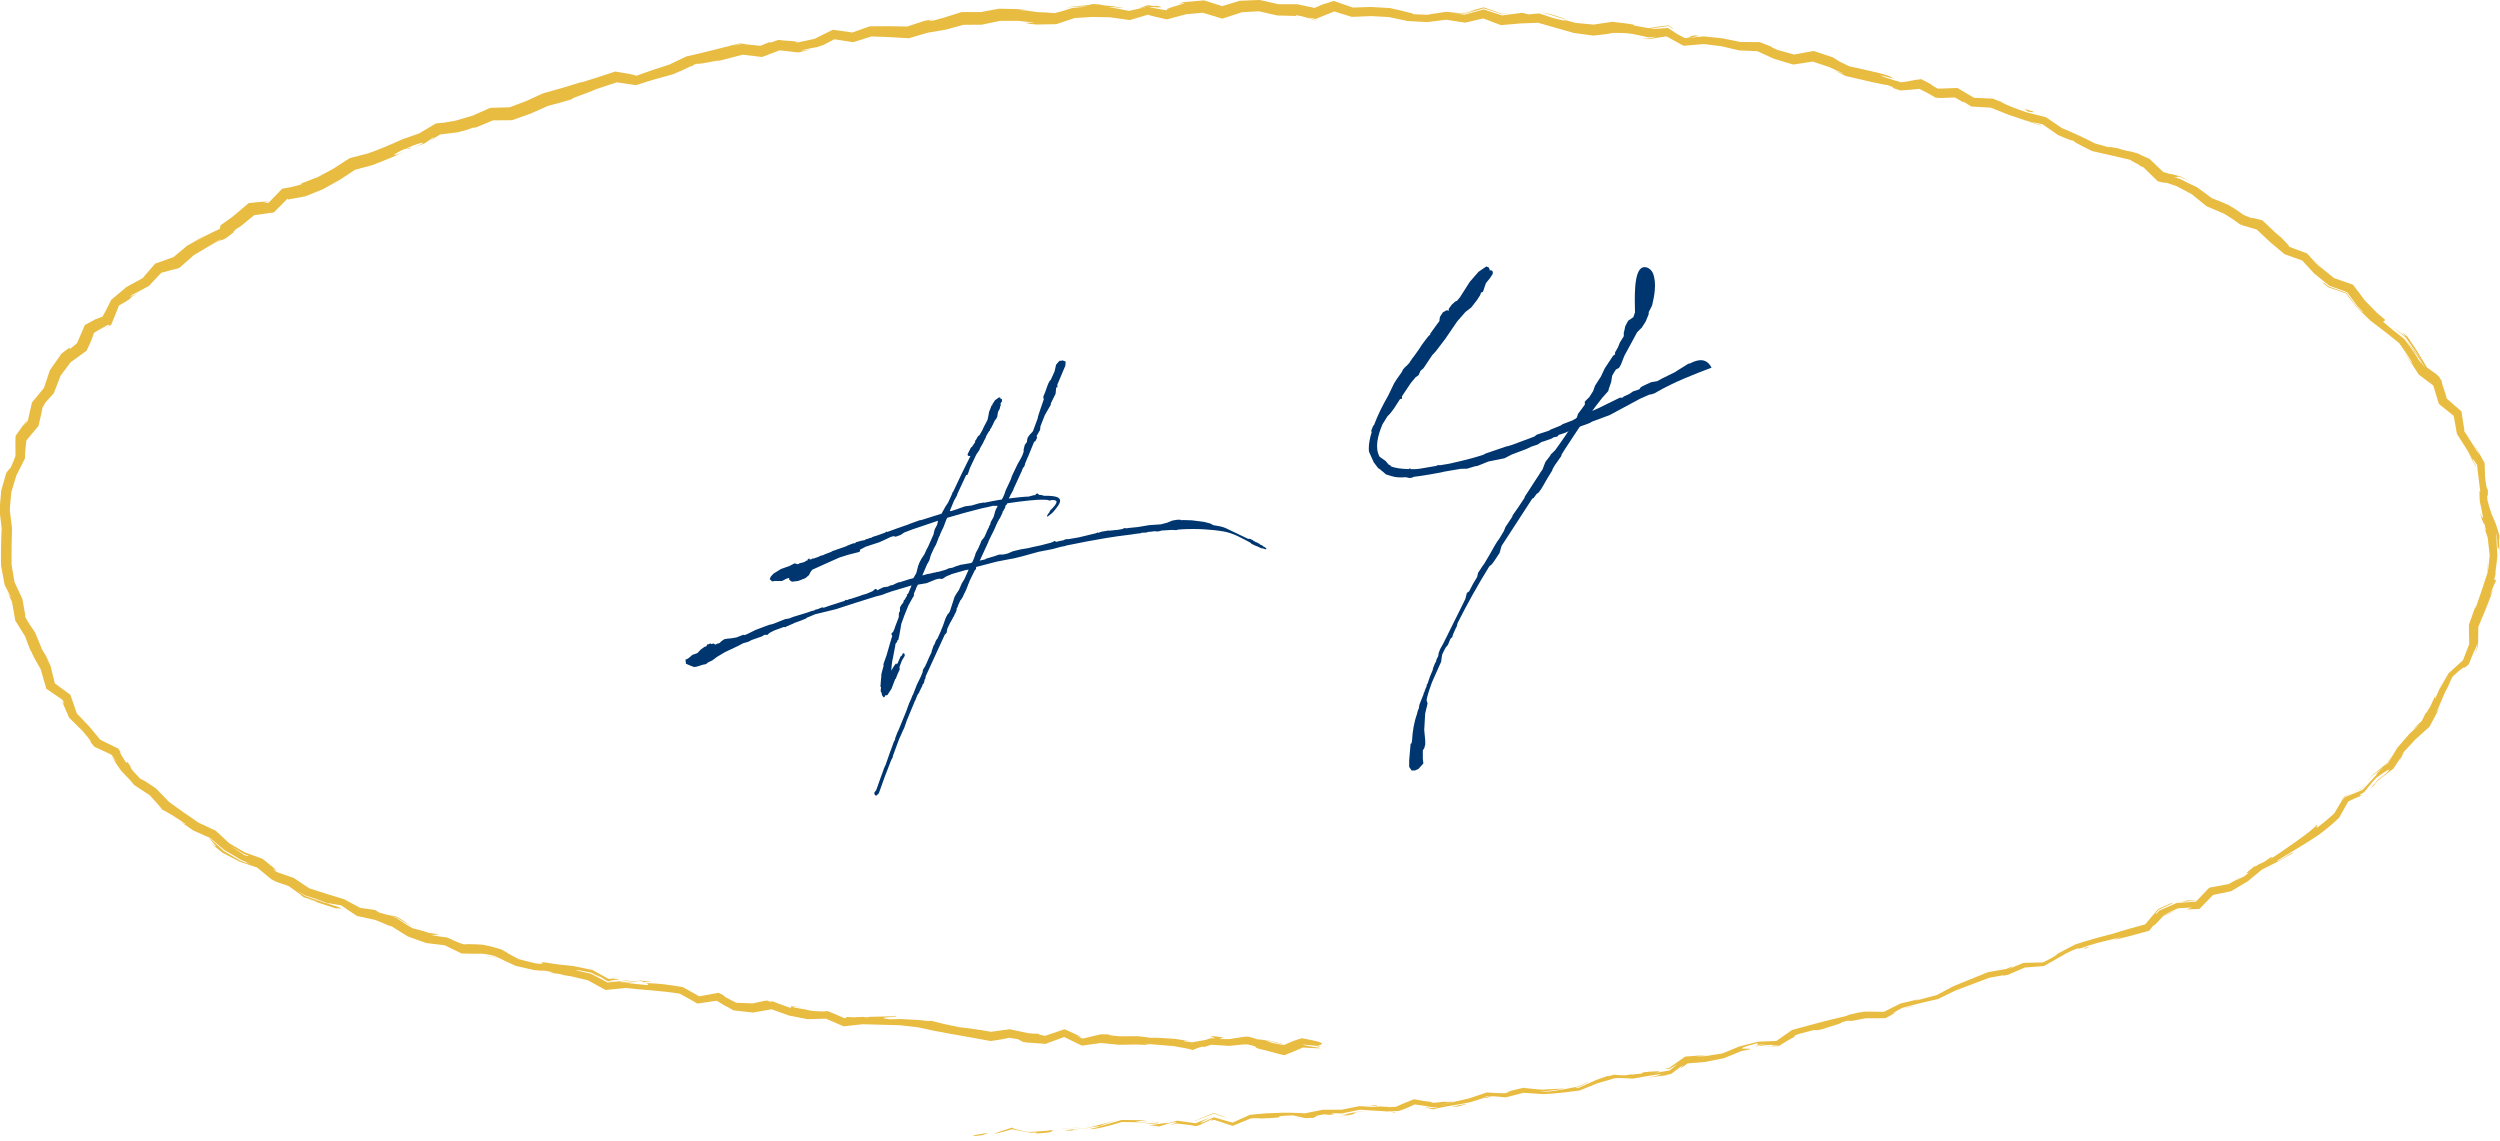 <?xml version="1.0" encoding="UTF-8"?>
<svg id="_レイヤー_2" data-name="レイヤー 2" xmlns="http://www.w3.org/2000/svg" width="97.808" height="44.621" viewBox="0 0 97.808 44.621">
  <defs>
    <style>
      .cls-1 {
        fill: #003670;
      }

      .cls-2 {
        fill: #e8bb41;
      }
    </style>
  </defs>
  <g id="text">
    <g>
      <g>
        <path class="cls-1" d="m39.55,19.334l-.082.168c.27-.034.528-.066.798-.076l.046-.02.047-.008.082-.025.047.003.059-.057.035-.018.071.059.094.008.106.03c.469-.008.822.05.494.451l-.035.053-.012.002-.011.026-.023.028-.012.002v.011l-.059.07-.046.043-.024.016-.07.06-.024.016-.035.03-.024.004-.011-.034.046-.068.012-.013c-.013-.021.023-.016.035-.054l.035-.077.012-.002.011-.026.023-.004c0-.012.012-.014.012-.026l.012-.013.011-.002c.257-.282.187-.329-.024-.329l-.07.024-.106-.029-.164-.007c-.222-.01-.762.046-1.337.132l-.059.009-.011.014v.024l-.024.016-.024.016-.023.064v.024s-.07.131-.07.131l-.035.042v.035l-.105.22-.035.042-.012.037-.024.028-.046.103-.035.065v.013l-.093.206-.046.091-.129.259-.023.052-.024.075-.023.028v.012s-.279.607-.279.607l-.024.039.211-.048.047-.031.292-.086.211-.072.164-.004c.07-.013.129-.022.188-.044l.176-.077.129-.034.176-.042.328-.056.141-.035.305-.064.398-.103.118-.043.035-.031.035.007.035.029c.094-.028.188-.044.281-.06l.082-.038.07-.012.035.006.422-.072.668-.161.082-.038v.024l.153-.05.246-.042.047.004.328-.032.176-.03.082-.038.094.008.082-.014.351-.035.446-.075.457-.031.247-.065.199-.082.199-.034.129.002.024.02.059-.01.352.011.481.061.247.065.117.064c.188.028.352.059.47.11l.881.421.035.006.023-.004.035.006.106.053.035.03.059.027v.011l.035.006.106.053.047.039c.024.008.047.028.083.034.012.01.024.02.024.031l.07.036.07.059-.023.028-.082-.022-.07-.024c-.012.013-.035.006-.048-.005l-.129-.061-.106-.041-.071-.036-.059-.026-.035-.041c-.34-.181-.669-.374-1.045-.442-.482-.084-1.057-.118-1.666-.085l-.047.008-.046-.005-.047.021-.012-.011-.023.017-.129-.002-.035-.006-.094.005-.329.02-.011.002-.106.03-.094.004-.082-.01-.082.014-.164.016-.071.024-.164.005-.07.024-.199.022-.118.02-.609.079-.048.008c-.41.058-.797.136-1.125.191l-.809.161-.035.018-.129.022-.129.033-.235.064-.539.104-.656.182-.34.082-.129.022-.515.099-.797.208-.012.025v.047l-.012.027-.035.03-.21.428-.012.038v.011l-.035.066-.011.038-.059.153-.058.129-.024.04-.07.154-.07.108-.012.002-.105.231v.025s-.046.079-.046.079v.06s-.047.115-.047.115l-.023.028-.023.064-.035.066-.011.002-.011.038-.082.145-.024.039-.116.246v.035l-.023.112-.07.071-.746,1.626v.012l-.011.074-.035.053v.036l-.035.113-.035.017v.013l-.024.075-.035.064-.058.118-.012.025-.012.038v.012l-.024.016-.035.054-.07.167-.011.038-.024.039-.314.756-.105.303-.047.092-.117.269-.023.04-.245.66-.023.099-.047.079c-.174.434-.337.866-.489,1.309-.012.026-.035.042-.047.043v.012l-.059.046-.046-.028-.024-.043v-.06s.07-.083.07-.083l.198-.557.058-.153.046-.138.07-.154.186-.532.012-.026.128-.355.024-.027c0-.024.011-.038.023-.063v-.036s.093-.242.093-.242l.024-.039.314-.767.081-.228.023-.052v-.012l.093-.206.047-.127.023-.028.023-.063.129-.332.128-.259.046-.103v-.012l.012-.014.035-.09.012-.085.023-.051.071-.107.023-.064.024-.039c.058-.153.128-.296.198-.439l.011-.073.024-.052.023-.075.024-.063.035-.054.024-.051.011-.05.046-.079.035-.042.14-.31v-.011l.07-.167.093-.266.047-.115.012-.002.023-.064.047-.043.024-.04.012-.014.023-.05.175-.542.059-.105.116-.174.105-.245.105-.172.151-.335.012-.038-.129.022-.504.145-.023.005-.071.035-.117.044-.058.033-.071.049-.058.033-.129-.013-.129.034-.351.143-.34.058c-.035.064-.07.119-.082.181l-.07.154-.011.12-.035.042-.175.316c-.105.255-.198.484-.279.725l-.023.146-.046.258-.023.123-.011.002v.072l-.048.044-.011.05-.059.081c-.012.014-.011.026-.011.038v.024l-.104.542-.011.037c-.023.135-.034.268-.046.412.362-.644.083.118.362-.549.012-.025.035-.041.059-.046l.012-.038.024-.051.047.004.023.044v.058l-.105.173-.035.09c-.175.434.071.024-.14.451l-.069.179-.024.016-.14.369-.094.146-.07.108-.071.012v-.024l-.034.077-.024.017-.024.003-.059-.085-.013-.082-.035-.065v-.06s.012-.097.012-.097l-.024-.031.023-.302.011-.085v-.083l.011-.049.07-.263.011-.037-.012-.046.012-.037.116-.329.151-.525c.012-.026.012-.05.023-.063l.012-.074.012-.002c0-.024.011-.05.023-.075l-.035-.09.011-.025.059-.058.058-.129.011-.049.035-.09.093-.242.012-.038.011-.025v-.107s.011-.074.011-.074l.035-.053v-.131s.011-.038.011-.038l.058-.093.059-.071.023-.086.059-.057v-.024s.07-.106.07-.106l-.012-.046.047-.02.14-.333-.832.248-.024.016-.035.006-.059.022-.07.024-.012.002-.023.016-.152.05-.141.035-.024.004c-.527.16-1.066.335-1.594.508l-.82.2-.035.017-.293.122c0,.012-.012.026-.024.028-.152.061-.304.123-.457.173l-.023.016-.281.12-.035.029-.059-.013c-.141.06-.281.094-.41.153l-.164.087-.071.072-.117-.003-.106.064-.398.14-.129.069-.211.06-.188.102-.515.243-.305.182-.187.139-.187.091-.012.014-.035.03-.035.017-.105.019-.222.072-.129.022-.035-.029-.023.004-.259-.111.011-.05c-.023-.02-.023-.056-.011-.081l-.012-.035.059-.01.094-.063.117-.103.199-.07.012-.014.105-.113.118-.09.011-.002.035-.031.059-.009.035-.053v-.035l.023-.004v.024l.105-.054.024.02.035.006.047-.02.035.006.059.038.058-.033.106-.03.07-.072.117-.079.105-.018.176-.018.188-.031.27-.105.059.013.129-.057.292-.145.516-.195.164-.039.48-.189.153-.026.164-.064.527-.16.199-.071.082-.014.082-.049.035.006.199-.082.07.013.2-.07.621-.201.035-.041.046.016.012-.002.082-.038.07-.013.375-.123.047-.02.188-.055.234-.1.105-.089.07.024v.035s.211-.108.211-.108l.012-.002.059-.022.059.002.035-.017.035.006.118-.056.082-.013.105-.053.14-.061.023.009.07-.024.317-.101.152-.038.116-.198.07-.274.047-.127.081-.157.116-.174.106-.232.034-.054.222-.502.011-.061.035-.138.093-.171.035-.16-.984.333-.34.129-.14.095-.187.067-.094-.019c-.035.006-.07.024-.106.03l-.234.111-.211.096-.528.172-.234.123c.023.033,0,.083-.047.091-.492.12-.327.08-.75.211-.281.119-.667.303-1.066.478l-.07.095-.058.117-.141.119-.281.108-.246.03-.106-.077v-.072c-.035.006-.07.024-.105.03l-.176.09h-.281l-.106.017-.094-.09.046-.103.105-.113.293-.181.328-.115.199-.105.141.036.035-.03.094-.028.035-.006.094-.029.058-.045.07-.024-.023-.008.035-.042.047-.008.012.009v.013l-.035.017.105-.017.035-.03.011-.002.024.008.211-.072.047-.031.129-.035.07-.035.235-.088.047-.031.539-.187.059-.033.082-.027.024-.016.14-.048.048.004.035-.041.223-.062.117-.02.047-.031.059-.023.011.01.071-.036.07-.012.047-.031.07-.024.094-.028.14-.049.176-.065.011-.002.059-.046.023.008v.012c.281-.108.563-.203.832-.296l.035-.018.433-.156.012.01.82-.259.047-.091.046-.079.047-.091.116-.175.164-.36-.012-.022.035-.019c.222-.476.443-.943.688-1.425l-.07.012-.035-.029-.011-.045.034-.066s0-.012.012-.025l.047-.092.023-.052.012-.013.011-.026.024-.004.129-.189v-.012l.011-.05v-.024l.012.009.024-.028v-.024l.023-.016v-.012l.035-.066.047-.042.024-.017.128-.224.024-.064.163-.313.035-.173.023-.134.058-.142.035-.101.035-.017v-.036s.105-.16.105-.16l.153-.11.047.005.012.034v.012c.047-.008.07.024.059.085l.012-.002-.035.053-.035.065.011.046.012-.014v.012l-.012.013-.023.052-.012.073-.07.131-.035.197-.046.091-.035.031-.046.09-.035.078-.035.066-.024.051-.035.053-.023.028v.047l-.012.002-.023.016-.117.199-.011.049-.07.131-.035.078-.128.224-.012.05-.129.188-.245.517-.07.203-.035.077-.047.008-.338.723-.023.076-.117.21-.163.396.047.005.234-.075.117-.044.199-.069.258-.033.281-.083.199-.034.024.008c.234-.052.457-.09.68-.127.035-.066.07-.132.093-.195l.011-.026.046-.138.199-.426.046-.139.222-.465.129-.225.07-.142v-.025l.035-.076v-.095s.011-.05.011-.05l.035-.136.082-.109.011-.097.024-.086.07-.096.129-.14.198-.534c-.047.056.163-.516.232-.73l-.012-.009-.012-.082.07-.165.094-.267.046-.115.012-.002.023-.063.047-.044.151-.335.058-.259.105-.125.012-.002.011-.037.024.02c.011-.014.035-.018.047-.008l.047-.02.129.049-.011.157-.314.744v.107s-.046.008-.046.008l-.023.242-.186.376v.036l-.012.038-.222.383-.175.446v.012l-.011.122-.128.223c0,.013-.012.014-.012.014l.024.068-.07.142-.047.02-.221.538v.011l-.035.066-.105.256v.035l-.046.091-.012.002-.011.013c-.024.039-.035.078-.047.115l-.011.037-.012.015-.314.683v.025l-.048.079-.046.091Zm-3.276,2.734l-.175.41-.011.037.188-.055.117-.02.141-.035.082-.014.047-.02.023.008.305-.086.129-.058.14-.024.152-.061.164-.052.41-.07.023-.017.024-.004.07-.154.035-.101.035-.113.047-.091.046-.079.105-.244.023-.064.117-.15.082-.18.012-.038.07-.143.012-.014.011-.049.047-.08.011-.073.117-.21.035-.125.023-.087.035-.09.035-.064.012-.014.011-.038-.011-.022-.047.008-.118-.003c-.152.038-.293.073-.421.095-.457.113-.915.238-1.372.375l-.035.078-.116.305-.035.066-.105.232.012.009-.035.042-.035.088-.012.039-.081.204-.035.053-.024.052-.012.014-.116.257-.035.101-.011.061-.035.09-.07.119Z"/>
        <g>
          <path class="cls-1" d="m56.475,25.155l.153-.303.019-.042.571-1.148.114-.237.057-.228.077-.053.019-.023c.095-.195.19-.37.305-.547l.038-.165.191-.29.038-.046.248-.419.172-.307.095-.154.096-.135.171-.287.057-.149.267-.402.019-.064.191-.27.267-.402.019-.063.076-.112.287-.445.191-.291c.037-.066.076-.132.133-.201l.114-.297.191-.25.018-.042.172-.168c.267-.363.534-.765.82-1.19l.076-.232.267-.362v-.119s.114-.118.114-.118l.057-.05.153-.244.075-.211.229-.356.152-.323.325-.492.077-.052v-.079s.114-.198.114-.198l.076-.191.152-.244v-.159s.018-.043.018-.043l.038-.185.114-.218.191-.131.019-.024.057-.168v-.075c0-.342-.076-1.572.307-1.689.164-.05.339.08.401.24.146.378.053.871-.038,1.251l-.133.261v.079s-.114.278-.114.278l-.153.244-.076.073-.115.118-.057.109-.438.807-.133.34-.076.132-.115.06c-.057.069-.095.154-.152.244l-.038.245-.095.273-.019.083-.229.256-.267.343-.248.34-.305.35-.115.178-.515.781-.153.244v.04l-.267.382-.076.132-.019.063-.191.31-.228.396-.115.157-.076.053-.115.157-.057.03-1.201,1.85-.075.27-.191.29-.115.159-.096.075c-.438.71-.858,1.455-1.238,2.213l-.019.062-.019.083-.038.066-.114.258-.019.082-.076.073-.095.234-.096.116c-.038.086-.096.175-.134.28l-.019.123-.018.142-.362.814c-.057.169-.133.36-.171.525l-.019.063-.018.102.039.132-.094.392-.037.641.04.429v.138s-.038.146-.038.146l-.057.089v.317s.021.195.021.195l-.191.211-.134.062-.134.003-.096-.142v-.257s.055-.644.055-.644l.038-.027.019-.102c.018-.34.074-.706.189-1.024.018-.082.037-.165.075-.23l.019-.123.019-.062.152-.383s0-.06.019-.064q.019-.022.019-.042l.019-.063.057-.128c0-.02,0-.039.019-.042l-.019-.017.038-.047c.057-.188.132-.379.209-.55v-.04l.076-.191.057-.108v-.04s.076-.152.076-.152l.018-.121.057-.149.134-.241Z"/>
          <path class="cls-1" d="m57.405,18.338l-.249.003-.612.104c-.403.088-.843.163-1.245.211l-.038.027-.115.02-.096-.023-.057-.01c-.211.017-.402.009-.556-.045l-.211-.064-.173-.149q-.019.003-.057-.05l-.077-.046-.173-.228-.174-.388c-.019-.036-.02-.096-.02-.155,0-.178.037-.403.113-.634l-.019-.056.076-.191.039-.046c.133-.36.324-.749.552-1.145l.228-.475.114-.178.191-.27.038-.086.077-.091.057-.05.115-.118c.038-.046.038-.086.076-.112l.038-.065.057-.069.21-.294.115-.178s.267-.363.286-.366c.019-.003.019-.023.039-.026v-.039l.114-.159.096-.134.134-.181.019-.024v-.039s.019-.122.019-.122l.114-.178.153-.085.077.026v-.079s.114-.158.114-.158l.134-.122s.058-.03.077-.034l.114-.138.382-.601.344-.395.305-.21.096.042.039.093s-.019.024,0,.02c.096-.016.134.036.115.138-.095.156-.114.178-.267.362l-.114.337-.076.033-.038.105-.114.178-.229.296-.23.178-.324.372-.458.672-.382.502-.134.142-.343.514-.115.099-.076.171-.115.079-.191.231-.344.514v.099s-.076.013-.076.013l-.229.356-.153.204-.115.119-.191.31c-.19.448-.304.925-.111,1.268l.23.16.135.156.057.009v.039c.192.086.422.107.709.118l.058-.03.038.033c.115,0,.23,0,.364-.022l.613-.104.077-.033.096.003.363-.061c.747-.167,1.015-.252,1.302-.34l.115-.059.804-.275.057-.01.153-.046.881-.328.095-.075.498-.164.019-.024.421-.171.076-.053.383-.145.191-.112.077-.013.249-.121.172-.09.364-.16.306-.152.497-.243.096.004.057-.05.211-.095.153-.105.249-.083.038-.065.077-.053.134-.063.21-.095.23-.039.114-.059.039-.026.555-.273.076-.052.44-.274s.057-.009.057-.009c.368-.191.662-.197.851.164-.7.261-1.489.574-2.131.945l-.096.056-.115.039-.096.016-.364.161-1.186.638-.689.256-.096.056-.191.072-.345.119-.421.19-.115.039c-.039.006-.077.032-.134.042l-.057.069-.134.023-.096.056-.325.115c-.038.007-.057.01-.096.036l-.115.079-.249.082-.191.092-.574.216-.287.148-.632.127-.249.102-.171.068-.115.02-.287.088Z"/>
        </g>
      </g>
      <g>
        <path class="cls-2" d="m38.136,44.405c-.126.033-.049.06.304.005l.243-.095-.546.09Z"/>
        <path class="cls-2" d="m40.494,44.349c.2-.011.423-.027.551-.048.143-.041.208-.076.063-.09-.034.009-.066.021-.066.021-.308.023-.401.03-.705.052-.016.004-.09-.002-.162-.005-.344-.064-.612-.147-.558-.159-.008,0-.016-.002-.027-.004-.174.068-.533.156-.703.249.214-.045.444-.105.707-.186.242.053.488.098.74.137.061-.002.124-.005.188-.008.132.016.004.03-.027.041Z"/>
        <path class="cls-2" d="m74.315,39.516l-.203.095c.058-.027.126-.059.203-.095Z"/>
        <path class="cls-2" d="m93.22,30.338c-.125.102-.182.155-.176.157.107-.091.21-.177.176-.157Z"/>
        <path class="cls-2" d="m95.55,27.45c-.032.073-.059.134-.088.199.037-.074.072-.15.088-.199Z"/>
        <path class="cls-2" d="m74.315,39.516l.12-.056.414-.092c.033-.026-.201.035-.415.089l-.119.059Z"/>
        <path class="cls-2" d="m45.27,43.906c-.117-.014-.215-.026-.311-.038l.291.044.02-.006Z"/>
        <path class="cls-2" d="m65.286,42.049l-.174.023c-.045.014-.092.029-.14.044l.314-.067Z"/>
        <path class="cls-2" d="m58.161,42.955c.024-.008.028-.01.041-.017.051-.007.146-.038.187-.053-.052.009-.148.009-.192.011-.037.015-.077.031-.119.047,0,.01.025.015.082.012Z"/>
        <polygon class="cls-2" points="46.863 44.051 46.804 44.079 46.638 44.06 46.804 44.079 46.863 44.051"/>
        <path class="cls-2" d="m70.223,40.552s.011.002.02,0c0,0,.01.003.017.003,0,0-.004-.005-.017-.005,0,0-.008-.002-.019.001Z"/>
        <path class="cls-2" d="m43.381,40.467c-.006.003,0,.009,0,.009.043-.002.056-.005,0-.009Z"/>
        <path class="cls-2" d="m51.693,40.946l-.117-.012c-.014.008-.028.016-.029.026l.146-.014Z"/>
        <path class="cls-2" d="m97.798,21.199c0,.013,0,.018,0,.03.016.177.009.077,0-.03Z"/>
        <path class="cls-2" d="m45.091.185c.306.08.123.061-.182.019-.189.06-.25.085-.293.106-.015.014.011.017.295-.048.009.002.036.009.069.017-.081-.036.962.096.111-.094Z"/>
        <path class="cls-2" d="m45.393,43.918l.291-.07c-.133.032-.221.053-.291.07Z"/>
        <path class="cls-2" d="m44.981.279h0s.112.026.112.026c-.046-.011-.073-.017-.112-.026Z"/>
        <path class="cls-2" d="m89.129,9.148c.018.027.059.073.103.12,0-.008-.023-.036-.103-.12Z"/>
        <path class="cls-2" d="m96.764,17.332l-.146-.247c.059.099.105.178.146.247Z"/>
        <path class="cls-2" d="m83.97,6.144c-.141-.066-.187-.094-.385-.173.019.01.036.02.057.032.073.024.169.062.328.141Z"/>
        <path class="cls-2" d="m78.16,3.919c.031.017.068.036.102.054.057.023.124.049.183.073l-.285-.126Z"/>
        <path class="cls-2" d="m24.942,38.346c.134.033.216.061.28.085-.091-.05.824.05-.28-.085Z"/>
        <path class="cls-2" d="m45.268,43.936c.028-.004.064-.004.085-.004.01-.003.024-.008.04-.013l-.04.01-.104-.016c-.019.005-.024.011.018.023Z"/>
        <path class="cls-2" d="m83.57,6.422l-.298-.134-.601-.164c.168.046.369.102.601.166.085.037.192.085.299.132Z"/>
        <path class="cls-2" d="m5.658,11.326l-.199.113c.078-.04.149-.08.199-.113Z"/>
        <path class="cls-2" d="m79.905,4.923l-.003-.008c-.062-.031-.291-.098-.44-.141-.039-.005-.079-.01-.115-.015l.554.159.005.005Z"/>
        <path class="cls-2" d="m25.223,38.433h-.002s.002,0,.002,0Z"/>
        <path class="cls-2" d="m31.518,39.448c-.326-.066-.507-.094-.53-.085-.082-.005.027.074-.094.058-.385-.131-.484-.171-.658-.243-.289.033-.044-.05-.322-.024-.158.035-.309.069-.455.102-.23-.008-.446-.016-.646-.023-.093-.04-.309-.153-.448-.231-.029-.029-.116-.082-.005-.036-.076-.039-.156-.078-.247-.125-.223.041-.478.088-.756.139-.206-.116-.423-.238-.64-.36-.556-.097-.991-.149-1.384-.157-.064-.014-.096-.023-.111-.03.136.051.153.088.121.11-.351-.042-.65-.056-.844-.097-.055,0-.081-.003-.112-.008.047-.004.086-.007.112-.009.182.021.203.009.309.011l-.308-.028-.155.018c-.193-.018-.069-.033.156-.053.229.027.465.058.475.035-.154-.017-.312-.033-.474-.051-.241.026-.488.053-.728.079-.228-.121-.45-.238-.653-.345-.208-.047-.399-.089-.571-.128-.048-.042.262.02.586.087.319.174.506.276.123.027l.524.313.317-.015c-.792-.042.624-.039-.104-.093-.078.005-.151.009-.191.011-.255-.142-.454-.253-.628-.35-.27-.054-.499-.101-.76-.154-.312-.035-.624-.055-1.108-.142-.304-.01.091.067-.213.056-.047-.006-.093-.011-.132-.016-.268-.06-.529-.126-.681-.169-.286-.147-.454-.251-.653-.372-.278-.077-.394-.125-.745-.19-.184-.014-.355-.02-.608-.023-.06.002-.099.006-.101.013-.013.01-.157-.048-.246-.079-.116-.046-.209-.083-.422-.19-.208-.025-.376-.051-.649-.1l.349-.025c-.172-.022-.308-.04-.416-.053-.33-.113-.502-.148-.659-.19-.106-.055-.272-.156-.632-.402-.065-.023-.136-.048-.214-.075.059.013.095.02.223.056.315.188.677.425.558.339-.28-.207-.39-.278-.544-.367-.25-.064-.278-.033-.697-.166-.007-.008-.026-.02-.042-.031-.059-.025-.072-.043-.111-.065-.187-.027-.377-.054-.586-.085-.2-.108-.403-.217-.621-.335-.476-.142-.943-.288-1.374-.431-.199-.133-.4-.267-.602-.403l-.68-.238-.151-.123c.078.04.295.193.028-.052-.135-.109-.272-.219-.417-.336-.229-.083-.462-.167-.702-.255-.194-.113-.389-.228-.588-.344l-.546-.503-.674-.316c-.367-.248-.808-.558-1.147-.806-.175-.181-.347-.36-.511-.529-.141-.094-.273-.183-.404-.27-.066-.034-.194-.108-.208-.109-.052-.047-.19-.201-.281-.296-.104-.131-.174-.258-.053-.123-.038-.051-.07-.092-.089-.117-.229-.363.018.102-.17-.151-.231-.347-.275-.479-.117-.266-.048-.07-.099-.142-.158-.229-.209-.103-.442-.217-.696-.341-.14-.168-.288-.345-.441-.529-.157-.164-.318-.333-.48-.502-.084-.244-.169-.489-.252-.729-.208-.154-.413-.304-.609-.449-.06-.245-.117-.479-.169-.694-.06-.116-.117-.226-.172-.331l.144.224c-.116-.219-.232-.418-.304-.53-.102-.248-.185-.45-.273-.663-.129-.182-.258-.376-.386-.604l-.01-.081.02.077.031.041-.026-.043c-.041-.231-.083-.465-.125-.7l-.308-.66-.114-.675c-.006-.463,0-.944.018-1.429-.03-.243-.06-.483-.089-.717.02-.235.04-.465.058-.686.069-.228.135-.449.199-.661.117-.231.228-.452.335-.663l.006-.039c-.002-.088,0-.158.011-.288.012-.109.026-.239.042-.383.148-.177.314-.376.471-.564.036-.154.07-.302.102-.438.023-.104.059-.272.055-.28.023-.039.107-.162.097-.181.154-.169.275-.302.345-.379.117-.303.186-.48.269-.694.099-.132.21-.281.394-.525.156-.112.358-.258.62-.447.022-.046.047-.098.073-.152.054-.114.097-.215.134-.312.036-.093.081-.213.072-.219-.008-.007.106-.075.201-.132.111-.062.229-.127.366-.203l.057.036.06-.033.175-.424.126-.323.007-.009.367-.216.173-.153.257-.146c-.092.047-.227.112-.271.126-.043.025-.117.074-.102.05.027-.024.055-.048.085-.075.211-.112.438-.232.661-.35.095-.104.19-.206.281-.304.069-.072.199-.213.205-.212.24-.066.553-.154.544-.138l.172-.063.558-.491,1.066-.634c-.029.044-.337.219-.573.371.783-.493.416-.206.768-.403.056-.042.157-.12.32-.245-.121.07.041-.071.054-.094.055-.035.116-.075.204-.132.141-.116.318-.261.52-.426.241-.032.503-.068.766-.104.184-.185.368-.371.538-.542l.019-.005c-.005.008-.009.015-.011.021l.002.026.008-.007c.216-.039.435-.079.676-.123.227-.092.457-.186.707-.288.211-.118.425-.238.654-.365.19-.125.383-.253.586-.387.221-.06.447-.121.678-.183.441-.167.845-.331,1.263-.531-.59.248-.482.123-.011-.098.023-.002.057-.01.071-.008l.132-.007c.301-.15-.515.165.113-.115.625-.222.443-.089.091.061l.376-.149.37-.249c.049-.01-.104.099-.133.145.063-.055.287-.195.384-.249.214-.026.464-.056.693-.084.258-.066.445-.121.597-.184l.048.006c.036-.01.071-.019.086-.023.264-.109.503-.208.638-.265.292-.003.557-.005.748-.007.27-.096.517-.184.734-.261.227-.101.442-.197.658-.294.267-.077.606-.156.942-.266.013-.057.559-.211.952-.392.26-.086.528-.176.806-.268.248.036.501.072.762.11.532-.176.906-.284,1.434-.423l.378-.162c.153-.071.285-.138.285-.138.291-.076-.017-.033.286-.117.077.051,1.322-.256.683-.067.469-.121.826-.213,1.098-.283.259.03.5.058.762.088.209-.079.429-.162.689-.26.2.022.423.048.736.083.108-.027.288-.072.483-.122-.209.028-.44.073-.325.029.206-.052.416-.093.589-.12.141-.06.182-.069.174-.054l-.081.045c.185-.096.372-.194.565-.294.241.038.486.076.736.115.235-.074.473-.149.714-.225l.702.025c.256.015.512.03.765.045.248-.073.493-.146.732-.216.245-.042.483-.083.714-.122.238-.065.468-.127.686-.187.253-.002.491-.003.719-.005l.161-.036-.094.021.646-.134.697-.002.37.039c.815.119-.494-.031.105.081.09.009.178.018.256.025.275-.005.533-.011.774-.015.253-.085.491-.164.717-.24.238-.014.467-.028.69-.042.238.005.471.01.705.014.25.036.502.072.762.109.227-.068.461-.137.711-.212h.004c.006.013.179.054.28.081.142.032.293.067.456.104.233-.062.484-.13.758-.204.207-.018.425-.037.651-.056.248.075.504.152.762.23l.767-.251c.224-.013.446-.025.661-.037.25.057.493.112.721.164.26.007.502.014.726.02,0,0,.006.004.033.011-.026-.013-.034-.023-.031-.03l-.005-.011.006-.002c.133.017.288.055.378.083l.149.048.08.025c.054.014.11.028.169.043.032-.012.068-.026.106-.04-.015,0-.049.01-.107.03-.084-.025-.195-.057-.263-.077-.046-.016-.053-.022.057-.006.067.014.133.029.203.043.239-.097.478-.195.725-.295.226.07.453.141.685.213.25-.01.501-.021.758-.031.233.013.466.026.704.039.241.051.483.102.728.154.255.014.51.028.768.043l.732-.093.75.114.708-.165.688.262.782-.067.679-.024c.465.133.929.265,1.39.397l.691.093c.031.004.062.008.079.01.192-.022.345-.04.476-.055.104-.015.245-.037.256-.047.132-.002.299-.004.474.003.205.007.414.046.951.171.082-.008.184-.018.296-.029-.104.025-.13.04-.297.074-.156-.022-.172-.015-.264-.025l.263.048.701-.111.67.37.788-.067.681.083.714.166.703.029.649.297.76.227.755-.117.624.205.622.282c-.151-.056-.163-.042-.401-.155.116.066.225.124.443.231.338.078.74.171,1.068.247.316.062.549.118.556.106.398.123.083.06.324.151.063.021.128.041.197.064.134-.01.275-.021.422-.032l.193-.019.096-.01.022-.005c-.009-.008.065.029.131.063.063.032.123.063.179.093.132.075.244.138.339.191.045.001.087.003.129.004.046.002-.023.008-.133.014-.073-.038-.171-.087-.235-.12.061.032.14.073.234.122.214-.008.51-.018.756-.027.123.07.227.13.29.166.075.04.095.042.026-.015.111.069.219.137.323.202.262.015.517.03.764.045.23.092.454.181.669.267.234.079.459.156.678.23.075.021.148.041.22.061.118.014.345.065.462.093.195.136.41.286.598.417.325.143.536.229.623.229-.034.023.25.177.718.402.469.107,1.049.239,1.427.325.047.017.09.033.128.047-.206-.062.499.247.255.179l.196.084c.22.216.418.41.559.547.201.052.215.05.274.059.043.005.056,0,.031-.017.153.053.299.103.442.152.202.108.397.213.59.316.197.16.389.316.573.466.242.103.471.199.679.288.221.133.405.253.608.408.054.021.079.033.1.045.204.06.406.12.577.17.176.166.35.33.517.487.2.168.392.328.568.477.247.088.489.175.69.246.17.183.336.363.474.512.212.171.418.338.59.477.25.09.489.177.694.251.149.203.287.39.413.562.085.086.16.161.235.237-.03-.003-.109-.069-.261-.215-.112-.152-.261-.353-.41-.554-.259-.093-.512-.184-.691-.248-.193-.151-.238-.173-.249-.155.084.067.167.134.231.185.25.086.485.167.692.239.146.19.284.371.415.542.181.177.357.348.533.518.383.286.761.579,1.13.882.121.177.302.429.456.673.245.405-.173-.208-.282-.326.217.292.368.542.592.883.192.146.382.29.568.431.074.241.147.481.219.717.195.157.388.313.579.468.043.238.085.474.127.707.136.212.271.423.404.632l.22.395c-.009,0-.099-.153-.183-.299.095.176.244.473.27.504.004.013.014.072.025.056l-.006-.061-.088-.151c-.08-.199.028-.042.145.136.042.354.119,1.077.146,1.099-.065-.222-.057.011-.039.332.093.425.212.928.011.456.054.209.152.461.164.406.089.306.105.407-.021.107.072.205.124.355.155.443.039.344.05.437.078.686-.011.116-.027.288-.053.57-.018-.006-.003-.218-.013-.328-.006.146-.011.291-.017.445-.109.343-.263.805-.47,1.396.007-.054-.038.039.046-.212-.108.3-.209.582-.307.854.004.259.008.511.012.761-.081.208-.161.416-.243.627-.183.166-.37.334-.564.51-.116.202-.237.41-.365.632-.056.129-.115.263-.175.402.075-.31-.046-.014-.162.24-.077.137-.166.288-.203.302l-.141.287-.373.351.292-.216c-.138.126-.272.249-.403.37-.164.189-.323.374-.478.552-.128.211-.251.414-.373.615l-.131.099.12-.108.184-.335-.196.324-.549.447-.241.275.251-.264.395-.295c-.451.395-.155.205-.335.359-.053.058-.146.162-.325.36.06-.071-.03.028-.156.166-.194.079-.471.193-.701.287-.052.068-.099.13-.142.186v-.002c-.086.146-.173.293-.268.453-.168.15-.379.338-.639.532-.133.075.047-.135-.039-.086-.212.254-1.131.874-1.636,1.218-.09.056-.167.102-.234.144.138-.087.129-.124.078-.106l-.266.189c-.094.043-.167.075-.219.099-.141.099-.15.094-.133.053-.761.589.062.035-.425.409-.074.039-.177.093-.317.166.088-.053.042-.035.225-.145-.18.098-.357.194-.53.288-.254.048-.505.094-.753.141-.175.184-.348.365-.519.545-.254.018-.505.036-.754.053l-.686.3-.092.102c-.09.067-.068.026.068-.136.303-.144.74-.327.492-.26-.168.076-.337.154-.511.233-.166.197-.333.396-.503.597-.377.099-.908.251-1.348.389-.473.115-.922.246-1.39.399-.327.17-.648.337-.963.501l.28-.142c-.065.085-.311.212-.582.342-.227.005-.49.011-.754.018-.236.092-.423.169-.624.265.189-.087.231-.156.183-.124-.08.032-.161.065-.245.099-.232.041-.468.082-.715.125-.418.17-.862.352-1.357.553-.203.109-.416.222-.64.342-.274.072-.563.148-.87.229l.203-.078c-.218.052-.475.114-.756.181-.208.105-.429.215-.646.324-.257-.003-.51-.007-.739-.01-.093.014-.181.028-.265.04-.208.06-.628.125-.367.12l-.095.01c-.744.172-1.405.349-2.123.548l-.618.431c-.242.01-.482.02-.72.03-.24.061-.479.121-.715.181l-.673.277c-.232.036-.464.072-.699.109l-.365.003c.124-.012.275-.026.361-.034.06-.016.087-.026.005-.011h-.006s-.755.056-.755.056l-.646.457-.153.023c.062.011.119.011.166.01.07-.041.157-.092.329-.192-.078.062-.183.146-.308.246-.2.037-.468.079-.706.111.758-.125-.018-.077-.348-.037.057.004-.053.037-.023.046-.173.013-.299.029-.353.038-.26-.02-.074.073-.745.008-.069.019-.151.042-.248.069l.055-.041-.508.18c-.221.1-.439.198-.675.305l-.086.011c-.087-.008-.017-.026.077-.044.129-.063.37-.166.375-.195l-.381.175c-.47.095-.962.197-1.414.212l-.112-.017c.033.001.067.003.112.005.263-.039.626-.067.879-.119-.467.02-.664.024-.88.046-.099-.009-.21-.02-.361-.033l.05.005-.433-.044-.699.161-.018-.002.018.003.237-.046c-.083.033-.159.064-.233.093-.213.004-.461-.01-.728-.031-.224.075-.455.153-.698.234-.351.081-.72.167-1.161.269,1.099-.263.176-.075.251-.145-.157.016-.358.036-.485.049-.057-.017-.144-.04-.077-.035-.25-.024-.38-.05-.677-.106-.116.046-.236.094-.365.145-.1.041-.267.112-.34.15-.08.004-.168.008-.268.013-.034-.019-.585-.018-.459-.062-.71-.035.166.046.106.059-.252.002-.492-.014-.805-.035-.227.045-.465.093-.715.142-.233,0-.474-.001-.722-.002-.229.046-.462.093-.699.141-.357-.02-.795-.036-1.205-.011-.395.003-.672.049-.947.07-.251.112-.462.207-.684.305-.22-.063-.447-.128-.733-.209-.117.055-.248.117-.392.186-.401.144.288-.198.301-.204-.226.092-.427.174-.619.252-.244-.034-.475-.067-.719-.101-.141.037-.287.076-.441.117.125-.046-.011-.028-.208-.002-.024.006-.046.012-.062.016-.319-.046-.315-.004-.719-.081-.06-.005-.131-.01-.214-.017.061-.007.135-.016.219-.025.095.005.199.011.318.018l-.315-.045c-.249-.003-.499-.007-.751-.01-.266.077-.534.156-.805.234-.171.01.361-.137.572-.216-.343.102-.816.217-1.188.311-.28.02-.555.042-.711.064-.054.011-.087.02-.113.029l.115-.008h.349c-.26.012-.136-.038.056-.055.119-.01.219-.018.305-.025.362-.087.562-.092.589-.082l-.439.111c.258.004.741-.117,1.279-.282.239.004.491.008.733.011.247.039.481.075.692.108l-.383.012.415.043.492-.153c.199-.026.342-.015-.095.1.138-.027.238-.047.316-.062.288.045.35.025.73.104.022-.008.051-.018.082-.03.059-.019.041-.007-.02.024l.578-.278c-.101.062.122.006-.241.153.106-.043.206-.083.301-.121.274.091.514.17.731.241.28-.116.517-.213.711-.294.138-.008.283-.012.393-.002l-.095.01c1.586-.056.151-.078,1.346-.127l.494.111.321-.013.141-.088c.067-.013.161-.031.243-.047.111.002.211.007.174.021.611-.051-.105-.023.25-.066.093.002.19.005.293.008.223-.046.466-.096.708-.146.618.05,1.227.053,1.337.113.286-.036-.757-.054.091-.061l.021.007c.147-.011.409-.132.695-.265.205.027.469.063.729.116l.187-.021c-.048.018-.098.033-.187.053-.275-.028-.59-.092-.001.047.34-.109.897-.166,1.439-.281.21-.062.394-.118.557-.177-.005-.012.063-.044.116-.069.125,0,.396.023.725.054.213-.054.453-.116.699-.179.244.017.493.034.73.051h.011c-.012.007.149-.003.417-.024.273-.016.62-.065,1.029-.115.231-.094.469-.191.693-.282.243-.071.47-.137.656-.191l-.013.016c.006-.007.015-.015.027-.023.093-.019.396-.007.736.013.355-.064.733-.134,1.071-.18-.022.047-.148.071-.526.152.22-.041.442-.063.663-.094.076-.019.108-.031.268-.058.11-.081.258-.19.471-.347l-.11.138.291-.205c.226-.019.457-.038.695-.058.235-.047.476-.095.727-.146.217-.089.441-.18.678-.277.116-.025.235-.05.358-.076.052-.062-.921.081.255-.23.052.014.102.048-.204.131.052-.015.151-.042.26-.073.095-.005.209-.009.306-.005l-.303.034-.163.055c.07-.015.124-.026.166-.035.274-.005.151-.043.507-.046-.003.027.151.026.249.034.031-.016.046-.02.031,0-.007.005-.014.01-.026.018-.167.004-.366-.008-.529.009.172,0,.358,0,.533.001.319-.202.538-.33.65-.383-.014-.003-.024-.013,0-.042.011-.013.121-.051.277-.095.863-.236.307-.037.816-.158.203-.081.758-.215.757-.272.101-.029.181-.048.218-.052.069,0,.122,0,.177.001.119-.022.312-.059.528-.1.259-.001.548-.002.776-.003.367-.193.513-.28.304-.204l-.108.05c.02-.011.042-.023.066-.036l-.003.002.003-.002.389-.211c.451-.129.924-.245,1.414-.352l.661-.324c.452-.17.901-.34,1.341-.506l.554-.1v.019c.055-.01.109-.021.167-.032.214-.092.438-.189.662-.286.257-.02.511-.04.752-.059.339-.193.642-.366.888-.506.138-.071.322-.152.401-.176.07-.011.113-.012.069.01.648-.222.725-.233,1.689-.464-.658.213.239-.026-.678.203.782-.181.968-.231,1.746-.446.05-.062.124-.156.206-.259-.125.189.14-.091.343-.318.182-.083.375-.17.508-.23l-.53.2-.013.012.012-.014c.214-.096.413-.185.606-.272.186-.01.367-.02.548-.03l-.225.076c.175-.007.345-.013.511-.019.186-.189.363-.371.538-.549.239-.05.473-.098.702-.145.223-.133.441-.262.654-.389.19-.157.375-.31.555-.459.216-.108.423-.212.633-.318.185-.112.347-.203.524-.297.289-.226-.348.185-.533.281-.06.025-.074.025-.01-.018-.01.004.014-.014.027-.026.719-.433,1.484-.892,1.688-1.064.336-.253.489-.4.685-.58.119-.212.219-.389.361-.641.077-.042.325-.154.57-.256-.104.028-.234.046.055-.11.08-.105.173-.222.336-.413.049-.053.095-.103.134-.144.529-.398.67-.418.3-.103-.154.125-.241.186-.23.167l-.005.004c-.159.19-.39.463-.15.23l.056-.096c.032-.033.07-.072.112-.115.172-.131.398-.303.587-.448.203-.316.308-.469.259-.354.094-.165.156-.276.144-.268.004-.008.001-.01-.006-.005-.016.01-.151.214-.283.417.099-.153.19-.293.275-.423.167-.181.317-.344.466-.505.183-.164.363-.326.557-.501.11-.206.227-.425.358-.672.013-.03.031-.07.049-.111-.019.037-.038.074-.056.108-.073.113-.113.155-.052.038l.027-.049c.136-.32.224-.525.282-.662.207-.369.121-.281.297-.615.059-.053.137-.124.239-.217.404-.317.063.027.392-.26.031-.078.09-.224.183-.455.066-.137.108-.222.131-.27.011-.136.02-.11.028.006-.036.106-.095.284-.137.41.055-.14.108-.275.159-.405.004-.269.009-.522.013-.763.178-.412.374-.881.476-1.189l-.153.512c.094-.304.169-.557.266-.802l-.145.27c.11-.292.208-.535.222-.524.082-.292-.124.14.003-.301.001-.035.003-.086.005-.146.026-.161.046-.364.07-.606-.02-.318-.037-.561-.031-.756-.016-.066-.017-.087-.016-.109.014.046.027.09.032.105.05,1.116.049-.054.111.762-.003.028-.009.093-.015.168.004-.051.009-.104.014-.168-.009-.182-.02-.401-.033-.658.004-.047.015.044.023.129-.002-.1-.004-.189-.005-.25-.256-.902-.235-.496-.466-1.377-.004-.046-.011-.116-.018-.195.047.161.037-.303.013-.513.047.518-.044.253-.091-.223-.007-.226-.012-.396-.016-.529-.198-.372-.25-.432-.38-.67-.017-.028-.042-.067-.07-.111l.066.112.169.339c-.049-.062-.112-.164-.2-.321-.099-.154-.228-.354-.381-.591-.003-.016-.007-.035-.011-.055.005-.014.016.023.024.05.055.073.207.322.13.182-.045-.062-.087-.121-.13-.182-.019-.11-.039-.22-.059-.338-.02-.139-.041-.284-.062-.434-.183-.159-.376-.327-.573-.498-.026-.096-.105-.353-.167-.526-.022-.094-.036-.156-.047-.2-.083-.078-.062-.078-.063-.093-.007-.02-.031-.052-.141-.144-.147-.107-.265-.192-.365-.264-.128-.214-.222-.371-.325-.544-.118-.192-.216-.343-.453-.676-.057-.044-.127-.099-.203-.159.053.058.092.101.119.129.036.037.054.057.022.037-.048-.034-.183-.132-.49-.352l.499.394c.248.347.454.624.665.952-.218-.312-.443-.591-.687-.906.314.44.665.933.802,1.169-.292-.39-.272-.379-.161-.137-.182-.366-.413-.669-.677-1.024-.284-.217-.541-.42-.824-.668l.089-.07c-.109-.092-.214-.18-.316-.266-.164-.167-.321-.328-.48-.49-.153-.203-.308-.409-.469-.623-.238-.083-.484-.169-.745-.26-.164-.133-.337-.274-.523-.426-.1-.114-.207-.235-.319-.363l.31.372.011.011-.015-.007c-.099-.08-.268-.27-.516-.55-.237-.088-.489-.182-.705-.263-.004-.003-.012-.009-.012-.009.078.019-.171-.215-.32-.375-.019.019-.36-.317-.71-.647-.272-.079-.373-.098-.444-.095l-.289-.116-.311-.218c-.102-.062-.195-.119-.282-.172-.274-.121-.501-.213-.655-.269-.202-.149-.382-.282-.583-.43-.21-.097-.389-.18-.666-.323-.076-.022-.167-.048-.265-.076.294.052.023-.049.293.005.067.031.179.083.365.169-.129-.068-.254-.134-.357-.189-.273-.078-.412-.114-.429-.101-.041-.018-.208-.065-.255-.074-.156-.149-.362-.347-.543-.52-.223-.094-.343-.147-.46-.209-.08-.023-.153-.044-.246-.071-.113-.018-.231-.04-.462-.103-.048-.021.006-.017.006-.017-.005.011-.726-.152-.333-.018-.189-.061-.421-.127-.64-.185-.372-.197-.851-.417-1.294-.602-.209-.142-.418-.285-.623-.424-.249-.062-.49-.122-.72-.179-.418-.139-.799-.28-1.069-.432-.092-.037-.186-.074-.286-.114-.239-.011-.491-.023-.737-.034-.225-.133-.442-.262-.647-.383-.289.01-.536.019-.765.027-.102-.056-.178-.097-.252-.137.052.016.011-.015.148.064-.249-.146-.362-.207-.547-.3-.383.041-.427.085-.781.123-.128-.032-.344-.096-.632-.191-.631-.236.679.161.282.027-.097-.14-.964-.293-1.694-.464-.194-.092-.427-.209-.603-.312l.196.085c-.078-.041-.156-.082-.239-.125-.224-.074-.469-.155-.741-.245-.239.043-.496.09-.764.139-.212-.059-.431-.12-.656-.183-.076-.035-.154-.071-.234-.107,0,0,.053.012.013-.014-.142-.055-.3-.116-.475-.184-.227,0-.48,0-.745-.002-.226-.046-.465-.095-.704-.144-.246-.026-.492-.052-.73-.076-.207.02-.399.038-.581.055.324-.073.477-.063.273-.095-.38.036-.059.059-.42.113-.065-.034-.165-.086-.309-.162-.097-.063-.227-.148-.364-.238-.34.028-.623.045-.696.021l.711-.1.236.134c-.05-.04-.114-.084-.232-.157-.137.016-.274.033-.418.05-.115.019-.234.038-.352.057-.179-.029-.445-.074-.62-.114l.064-.017c-.367-.066-.609-.084-.871-.117-.275.041-.492.073-.737.109-.196-.019-.411-.039-.697-.067-.147-.039-.32-.085-.521-.139l.141.061c-.629-.111-.649-.179-1.047-.29-.127.006-.237.015-.416.036l-.248-.062c-.18.023-.457.059-.79.102-.215-.071-.464-.152-.717-.235-.246.068-.502.138-.744.205-.174-.021-.324-.039-.466-.056.133.008.29.018.464.029.231-.068.488-.144.747-.22.247.08.496.16.721.232.112-.016.216-.031.312-.045-.085.008-.191.019-.31.031-.218-.078-.474-.169-.721-.257-.158.042-.312.083-.453.12-.113.032-.215.062-.299.086-.075-.004-.132-.007-.174-.009.054.005.113.01.174.016.106-.033.312-.091.446-.115-.142.047-.288.095-.444.146-.227-.021-.47-.045-.731-.07-.231.036-.48.075-.745.117-.174-.008-.361-.016-.556-.024.038-.024-.04-.045-.158-.063-.145-.045-.401-.104-.725-.175-.23-.013-.486-.029-.748-.044-.238.008-.48.015-.711.023-.276-.095-.532-.184-.75-.259-.25.091-.29.096-.403.126l-.342.147-.69-.145h-.728c-.242-.054-.485-.11-.732-.166-.257.01-.516.021-.78.032-.225.069-.454.139-.687.21-.232-.074-.468-.149-.708-.226-.259.022-.523.045-.792.068-.07.02-.143.042-.217.063.126-.017.194-.024.224-.024.053.001.047.006.002.012-.128.053-.786.21-.665.26-.012.004-.024.008-.031.01-.416-.071-.619-.111-.66-.125l-.072-.016-.724.164-.686-.132c-.012-.003-.022-.005-.022-.005-.131-.012-.103-.018.002-.021.175.017.48.058.459.039-.212-.034-.361-.059-.456-.074-.492-.021-.158-.047-.753-.079-.005,0-.017,0-.029,0,.121.026-.192.064-.735.096-.096.03-.206.063-.32.098l.322-.086.613-.005c-.242.021-.438.039-.604.053-.342.113-.568.174-.708.205-.144-.016-.421-.034-.673-.041-.157-.025-.399-.056-.73-.091-.025,0-.063,0-.102,0l.102-.004.416.027c-.114-.014-.254-.031-.415-.05-.225-.004-.488-.009-.769-.015-.229.042-.472.087-.715.132-.252,0-.503-.001-.743-.002-.266.083-.512.161-.729.229-.14.039-.262.073-.372.103-.141.013-.329.017.013-.056-.12.022-.242.045-.368.068-.22.073-.447.147-.677.223-.229-.004-.46-.009-.693-.013l-.772.005c-.231.081-.459.162-.684.241-.261-.037-.515-.073-.761-.107-.25.125-.488.243-.714.356-.233.05-.45.096-.654.14-.049-.009-.092-.016-.134-.023.04-.004.119-.003.126-.012-.117-.009-.228-.018-.34-.026-.138-.01-.189-.01-.413-.038-.182.067-.223.079-.361.121.018-.019.125-.075-.03-.021-.053.022-.163.069-.303.128-.007.004-.207-.016-.314-.026-.143-.016-.289-.032-.426-.047-.112.027-.212.052-.304.074l.302-.1.168.011c-.058-.008-.115-.016-.169-.023-.933.227-1.476.382-2.16.529-.227.108-.449.214-.674.321-.391.123-.828.267-1.296.439-.007-.009-.021-.015-.043-.017-.004-.013-.136-.041-.26-.065-.151-.026-.325-.055-.511-.087-.527.176-.961.315-1.323.425l.02-.019c-.541.173-1.008.308-1.523.447-.23.105-.453.207-.674.308-.213.08-.423.159-.633.238-.252.007-.504.014-.759.022-.225.099-.456.201-.692.305-.213.063-.441.13-.675.199-.126.022-.268.046-.412.071-.106.011-.221.022-.346.035-.193.114-.413.245-.654.388-.209.073-.434.152-.669.235-.418.194-.872.385-1.321.546-.241.062-.486.126-.729.189-.215.138-.43.277-.642.413-.21.113-.416.224-.616.332-.221.084-.433.166-.636.243l-.049.007c.041-.006.05-.003.05-.003.016,0,.021.009.007.025-.027.023-.255.083-.442.122-.097.017-.202.036-.314.056-.184.191-.394.409-.526.545-.038.005-.194.019-.151-.014l.123-.016c.003-.016-.155-.006-.263,0-.063.005-.13.011-.2.017-.095.011-.194.022-.297.034-.188.16-.396.337-.605.514-.166.118-.332.237-.486.347-.009.042-.034.095-.031.129v.013c-.395.181-.805.392-1.281.661-.176.147-.355.296-.536.448l-.72.256c-.165.191-.328.381-.488.567-.217.119-.428.234-.629.344-.213.178-.413.347-.599.503l-.201.402c-.052.101-.136.252-.136.252-.009,0-.062.022-.132.052-.058.023-.113.044-.166.064-.126.068-.256.139-.395.214-.101.233-.208.48-.308.713-.101.083-.192.158-.279.23l-.012-.058c-.116.086-.227.168-.315.234-.168.24-.312.446-.456.653-.074.221-.149.447-.231.692-.128.155-.289.349-.469.567-.036.159-.095.42-.163.716-.029.036-.095.119-.166.206l.088-.136c.034-.052.061-.094.046-.085h0s0,0,0,0c-.078.102-.146.19-.211.274-.081.115-.157.223-.233.33-.009.134-.01.207-.009.256l.002.179v.348c-.029.099-.105.286-.185.46-.051.059-.089.092-.15.173-.013.028-.024.047-.032.058l-.19.668-.066.762.083.726c-.023.455-.034.934-.024,1.444l.14.758.252.491c-.022-.019-.062-.052-.175-.284.055.12.129.281.212.463.039.225.083.477.127.726.139.222.276.441.393.63.129.376.255.705.258.57-.005.01-.011.013.008.086.058.133.193.377.337.621.067.231.143.496.219.761.224.153.448.306.643.44.023.058.042.109.061.157-.03-.034-.063-.079-.09-.105.126.29.204.468.279.64.149.147.29.288.535.531.053.064.138.166.238.286.145.194.099.192-.09-.068.13.176.191.253.299.384.276.137.384.167.687.326.049.077.111.177.19.302l-.211-.262c.182.282.306.466.387.576.109.115.184.193.352.37.048.057.101.121.158.189.187.124.407.269.614.405.233.249.434.479.478.557.134.055.506.276.912.559.045.051-.109-.038-.187-.083.183.125.349.24.501.344.243.107.458.202.658.29.195.169.374.323.547.472.235.132.408.231.641.377.071.03.146.061.224.094.013.023.068.052.14.085-.131-.048-.258-.096-.381-.141-.238-.14-.458-.269-.648-.381-.261-.24-.453-.417-.532-.49-.018-.009-.044-.021-.028-.015,0,.008.009.019.019.03.069.107.492.512.003.142.141.116.308.253.489.401.214.112.445.233.678.355.228.076.458.152.68.226.201.165.39.322.566.467l.011.004c.071.031.1.046.128.064l-.099-.03c.212.082.363.132.53.184.043.017.083.034.112.045.16.115.279.201.441.318.024.027.028.036.145.122.334.134.916.321,1.267.433-.016-.028.099-.002.133-.001.045.015.101.039.011-.026.011-.001-.029-.02-.117-.056.066.025-.082-.02-.363-.109-.064-.019-.137-.04-.182-.053l.03.005-.748-.256-.293-.202c.1.06.199.121.302.183.281.082.519.164.843.291.213.037.441.077.569.099.017.007.025.011.033.014.162.117.34.239.585.397.258.058.517.116.729.163.225.089.418.167.464.198.055.016.111.032.171.05.199.125.41.257.626.392.239.086.483.174.725.26.244.029.485.058.718.085.232.113.455.222.663.323.345.013.558.013.767.008.053.004.097.008.141.011.366.053.447.108.543.142l.003.002h-.003c-.181-.024-.464-.077-.575-.083.164.026.361.058.572.091.214.101.444.209.661.311.27.062.523.12.726.167.216.024.352.032.406.021.957.168-.551-.002.775.154h-.182c.151.023.297.045.439.067.233.055.454.107.67.158.235.13.463.255.688.379.265-.026.526-.052.787-.078.671.079,1.416.103,2.129.226.221.124.448.251.683.383.24-.035.49-.072.752-.11.202.123.416.252.642.389-.209-.126-.268-.163-.307-.198l.323.186.757.085.735-.127.673.243.731.144.718-.02.695.3.756-.083c.48.013.958.026,1.434.039l.707.079c.779.183,1.584.307,2.352.447.206.038.37.068.502.093.368-.049.542-.086.724-.127.103.016.213.034.349.056l.182.102.157.027.742.053.108-.045c.216-.079.415-.151.614-.223.233.113.461.223.694.336.244-.034.491-.068.746-.103.228.022.461.045.706.07.224-.003.461-.006.719-.01.149.007.31.015.482.023l-.22-.057c.302.025.774.064,1.167.097.408.072.735.133.695.149.01,0,.021.002.035.003.109-.042.204-.094.423-.138l.026.023.278-.09.705.043.508-.051c.086-.003.159-.006.207-.008.613.131.036.092.682.228.119.031.309.082.582.154.056.013.115.027.181.042.122-.049.258-.104.398-.16.108-.046.218-.094.324-.14.395.024.83.047.67.014-.255-.034-.663-.103-.667-.133l.581.058c.086-.07.56-.093-.625-.304-.081.026-.192.061-.314.1-.123.054-.352.147-.388.169-.057-.004-.313-.058-.46-.085l-.205-.079-.116-.035.12.02.66.161c-.002-.007-.07-.028-.139-.048-.065-.018-.125-.034-.183-.05-.119-.026-.227-.05-.336-.073l-.4-.041c-.075-.032-.139-.057-.348-.102-.03,0-.073.002-.119.003l-.608.094-.349-.002c-.116-.045.449-.025-.211-.107-.092,0-.208-.001-.178.01-.005.002,0,.002,0,.002.081.031.336.078.006.064-.046.015-.115.038-.205.068-.318.062-.414.064-.514.093-.063-.008-.151-.02-.296-.039-.074-.036.046-.029.269,0-.193-.029-.421-.063-.65-.098-.411-.029-.786-.055-.956-.041-.131-.024-.292-.043-.496-.063-.244,0-.508.001-.721.002-.255-.021-.456-.044-.43-.076-.057,0-.163,0-.306.001-.193.046-.455.109-.694.167-.092-.038-.18-.074-.258-.106.192.06.205.052.117.005-.047-.023-.115-.056-.199-.096-.109-.05-.238-.108-.375-.17-.258.088-.548.186-.766.26-.105-.022-.321-.066-.233-.082-.105.001-.262-.009-.408-.021-.218-.046-.467-.098-.739-.156-.233.031-.481.065-.734.099-.445-.083-1.021-.162-1.451-.2.061.005.185.005.281.024-.615-.102-.782-.159-1.171-.256-.042.022-.215.008-.477-.029-.225-.012-.488-.026-.734-.039-.142.005-.278.01-.398.014-.763-.095.467-.071.229-.147.037.06-1.332.018-1.073.076-.121-.012-.207-.021-.221-.026-.384.022-.364.024-.612.002-.031.027-.075.044-.083.052.005.011-.143-.055-.248-.102-.135-.06-.213-.094-.437-.18-.082.005-.14.01-.176.016-.512-.016-.511-.042-.571-.05-.013-.009-.177-.041-.516-.098-.428-.115.389.016.389.016Zm-20.869-5.446h0s.156.125.156.125l.195.069-.195-.069-.156-.126Zm-1.632-.903c.148.087.323.19.526.31.043.016.102.038.161.06.058.04-.023.03-.177-.027l-.005-.003s.006,0,.006,0v-.002c-.008-.017-.318-.209-.512-.338Zm3.297,2.159c-.233-.075-.296-.102-.401-.146-.02-.017-.035-.03-.049-.042.014.01.028.02.052.036.126.042.282.094.482.161.01.001.025.004.035.005-.03,0-.063-.001-.119-.013Z"/>
        <path class="cls-2" d="m12.839,35.362c.041.012.064.019.117.034-.057-.023-.11-.044-.164-.065-.036-.006-.072-.011-.105-.017.051.016.104.033.151.048Z"/>
        <path class="cls-2" d="m74.076,39.628l.036-.017c-.029.011-.054.022-.077.031.022-.007.026-.009.041-.014Z"/>
        <polygon class="cls-2" points="4.305 12.752 4.293 12.743 4.111 12.848 4.305 12.752"/>
        <path class="cls-2" d="m64.273,41.953c-.02-.001-.059,0-.135.009.006.002.064-.002.135-.009Z"/>
        <path class="cls-2" d="m59.986,42.598l-.384-.042-.275.062c.119-.026.223-.048.275-.059.176.018.287.029.383.039Z"/>
        <path class="cls-2" d="m56.633,43.063c-.041.016-.052.025-.061.033h.007s.055-.033.055-.033Z"/>
        <path class="cls-2" d="m96.575,17.708l-.049-.089-.008-.012c-.145-.217-.083-.121.006.013.016.027.033.057.051.088Z"/>
        <path class="cls-2" d="m91.6,31.373l.122-.205c.097-.048.197-.096.298-.146-.119.052-.227.099-.308.135-.103.158-.117.192-.112.217Z"/>
        <polygon class="cls-2" points="83.67 6.466 83.672 6.466 83.57 6.422 83.67 6.466"/>
        <path class="cls-2" d="m92.595,30.642c-.07.075-.135.144-.193.206-.139.064-.262.12-.381.175.122-.052.257-.11.388-.166.064-.074.127-.146.186-.215Z"/>
        <path class="cls-2" d="m42.255,44.104l-.164.004s-.007.007-.019.009l.183-.013Z"/>
        <path class="cls-2" d="m42.072,44.118l-.182.013c.084-.003.156-.007.182-.013Z"/>
        <path class="cls-2" d="m41.499,44.178l.257-.037.133-.01c-.043.002-.089.004-.134.005-.108.012-.196.025-.257.042Z"/>
        <path class="cls-2" d="m46.705,43.867c.021-.003.035-.008.04-.013-.009.002-.035.005-.04.013Z"/>
        <path class="cls-2" d="m48.009,43.735c-.144-.054-.322-.12-.52-.193-.13.053-.268.108-.406.165l-.311.136h-.008s-.019.012-.019.012h.028c.008-.009.148-.067.267-.113.141-.056.3-.119.45-.178.286.104.382.139.519.173Z"/>
        <path class="cls-2" d="m53.57,43.502l-.355-.029-.706.142h-.062s.062.005.062.005c.179-.021.346-.035.005.045-.03.001-.074.002-.124.004.047,0,.091.002.125.003,1.105-.193-.038-.023.7-.193.084.006.202.013.355.023Z"/>
        <path class="cls-2" d="m57.07,43.241c-.603.145.013.028-.017.046.38-.104.472-.13.017-.046Z"/>
        <path class="cls-2" d="m81.583,37.062l-.046.064c.45-.142,0-.019.046-.064Z"/>
        <polygon class="cls-2" points="85.939 35.202 85.905 35.23 85.571 35.227 85.354 35.284 85.908 35.237 85.939 35.202"/>
        <polygon class="cls-2" points="88.553 34.064 88.54 34.072 88.425 34.169 88.541 34.074 89.069 33.789 88.553 34.064"/>
        <path class="cls-2" d="m79.21,4.26l.116.101c.006.001.016.004.016.004.252.051.33.019.017-.059-.042-.013-.091-.029-.15-.047Z"/>
        <path class="cls-2" d="m61.307.77c-.19-.081-.683-.237-1.012-.298.412.118.802.25,1.012.298Z"/>
        <polygon class="cls-2" points="7.769 9.349 8.086 9.147 7.479 9.511 7.769 9.349"/>
      </g>
    </g>
  </g>
</svg>